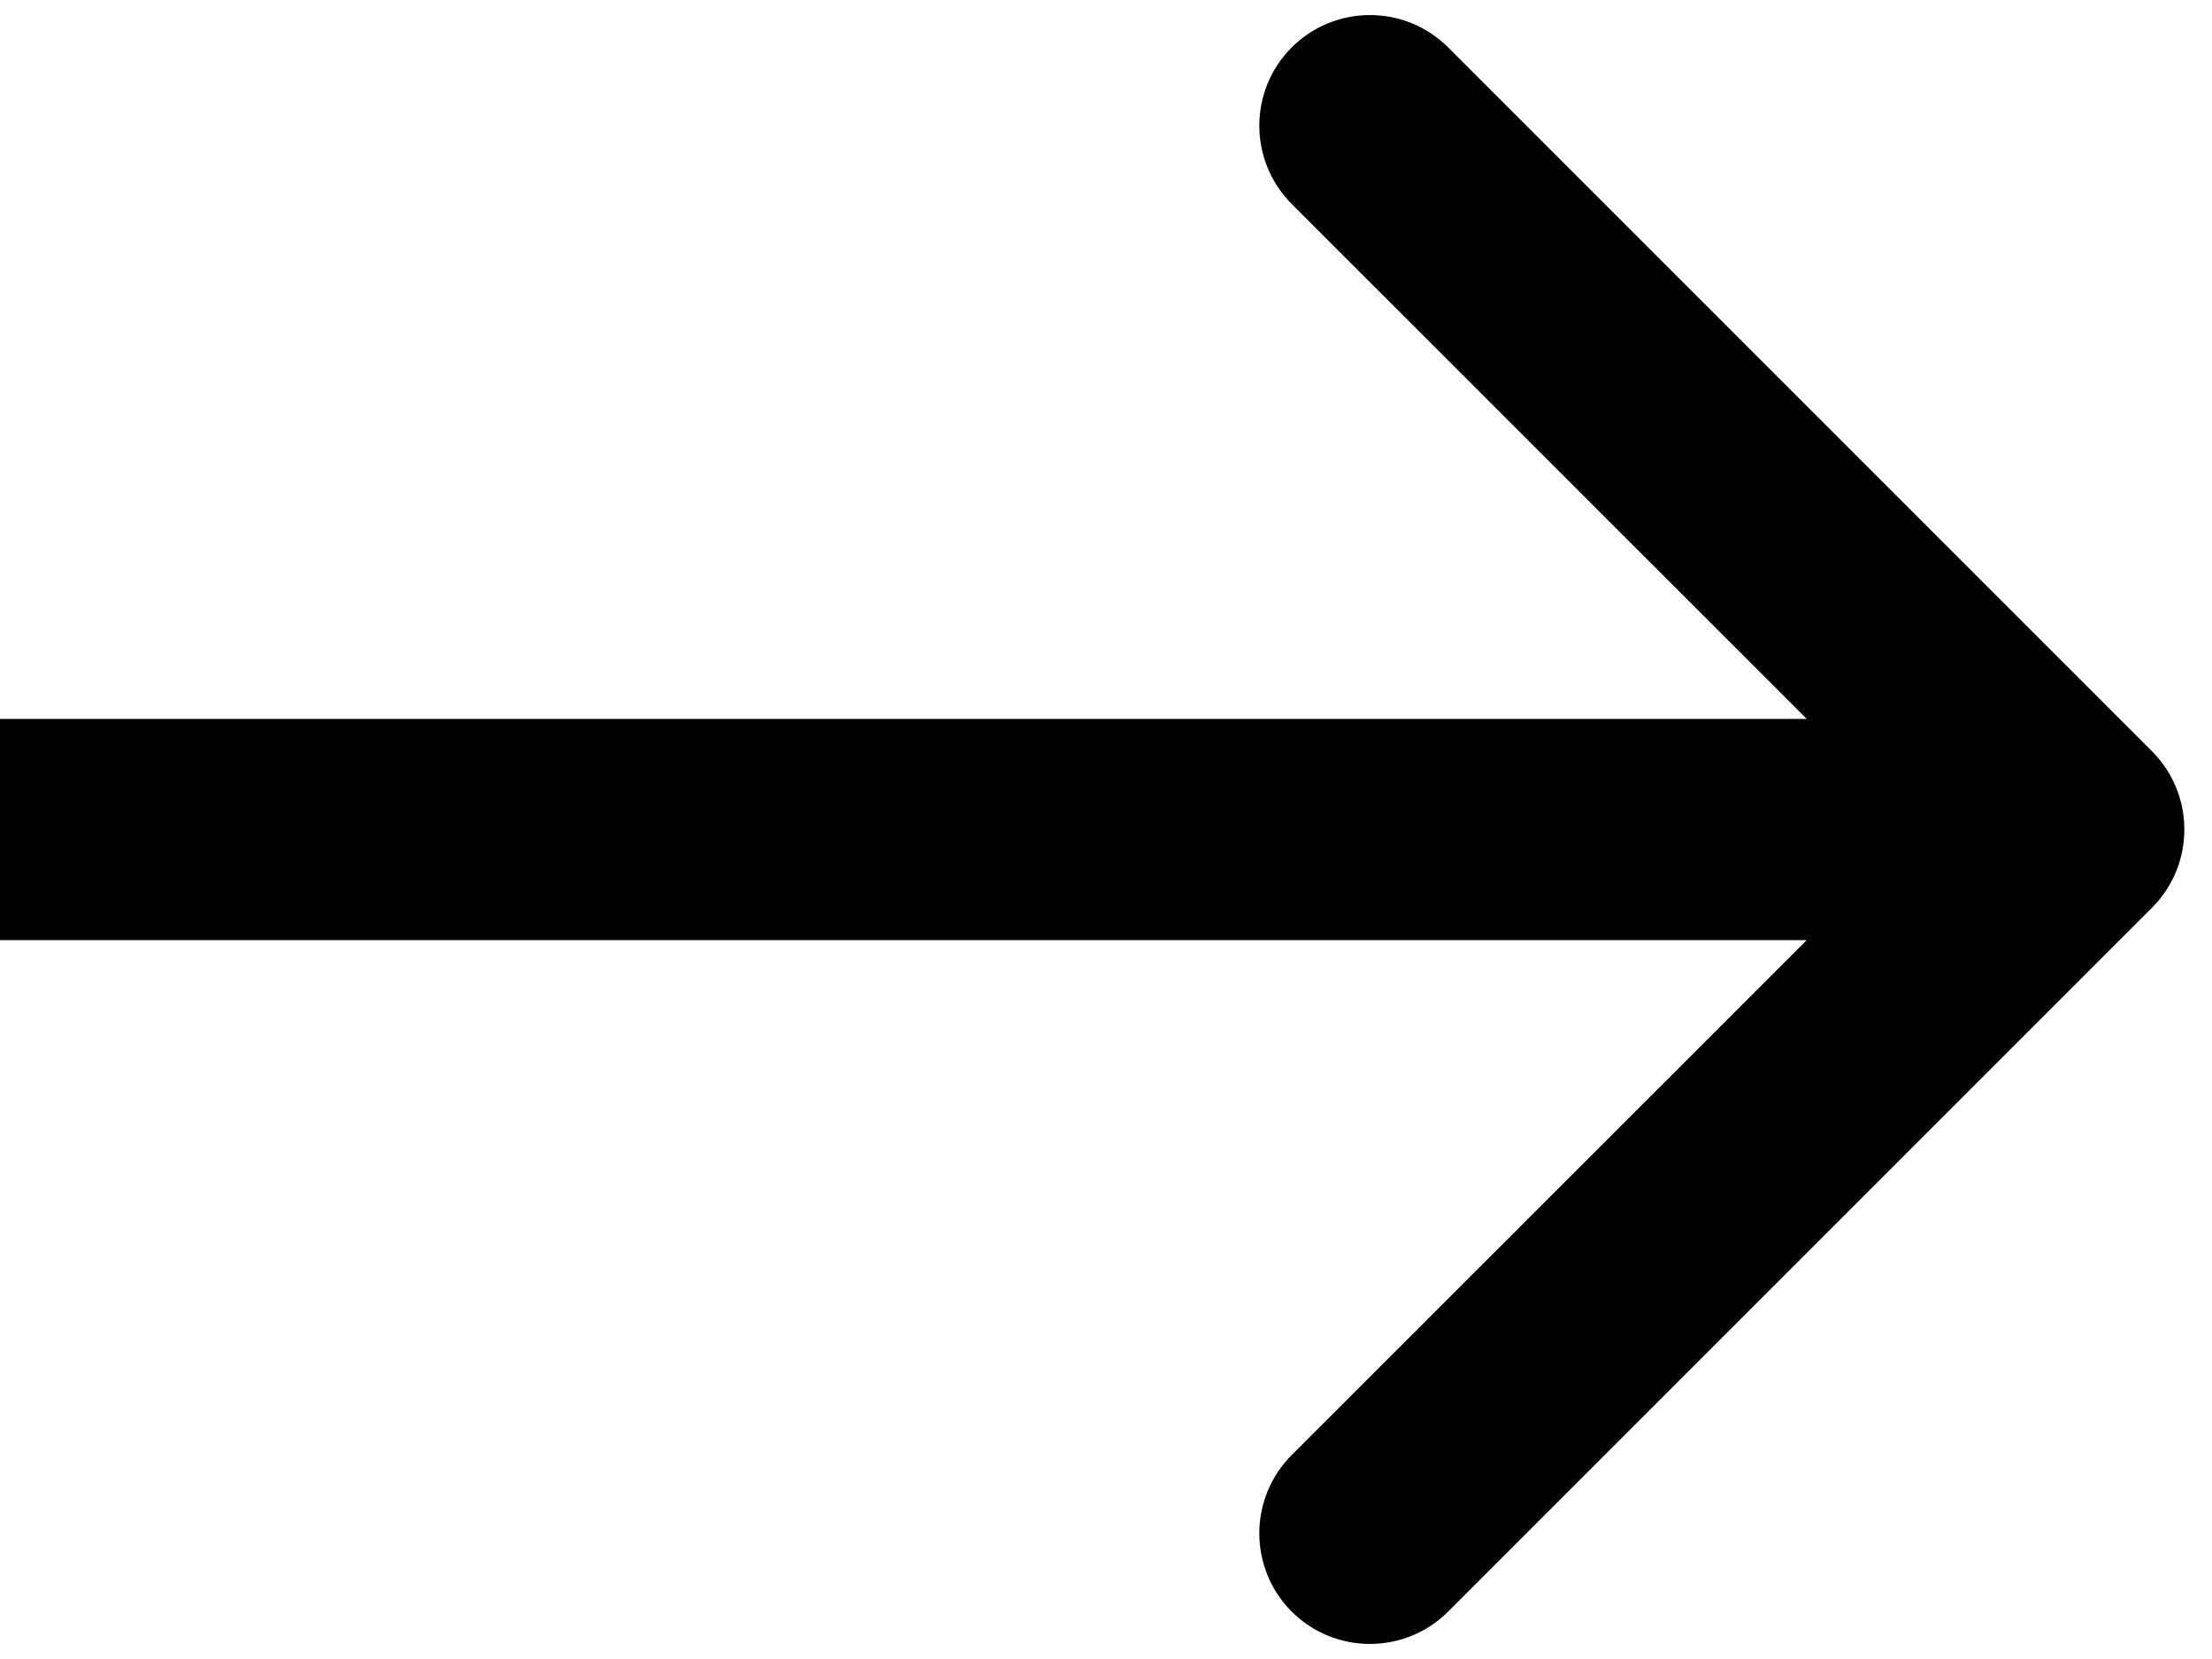 <svg width="16" height="12" viewBox="0 0 16 12" fill="none" xmlns="http://www.w3.org/2000/svg">
<path d="M15.566 6.566C15.878 6.253 15.878 5.747 15.566 5.434L10.475 0.343C10.162 0.031 9.656 0.031 9.343 0.343C9.031 0.656 9.031 1.162 9.343 1.475L13.869 6L9.343 10.525C9.031 10.838 9.031 11.344 9.343 11.657C9.656 11.969 10.162 11.969 10.475 11.657L15.566 6.566ZM-6.99382e-08 6.8L15 6.8L15 5.2L6.99382e-08 5.2L-6.99382e-08 6.8Z" fill="black"/>
</svg>
